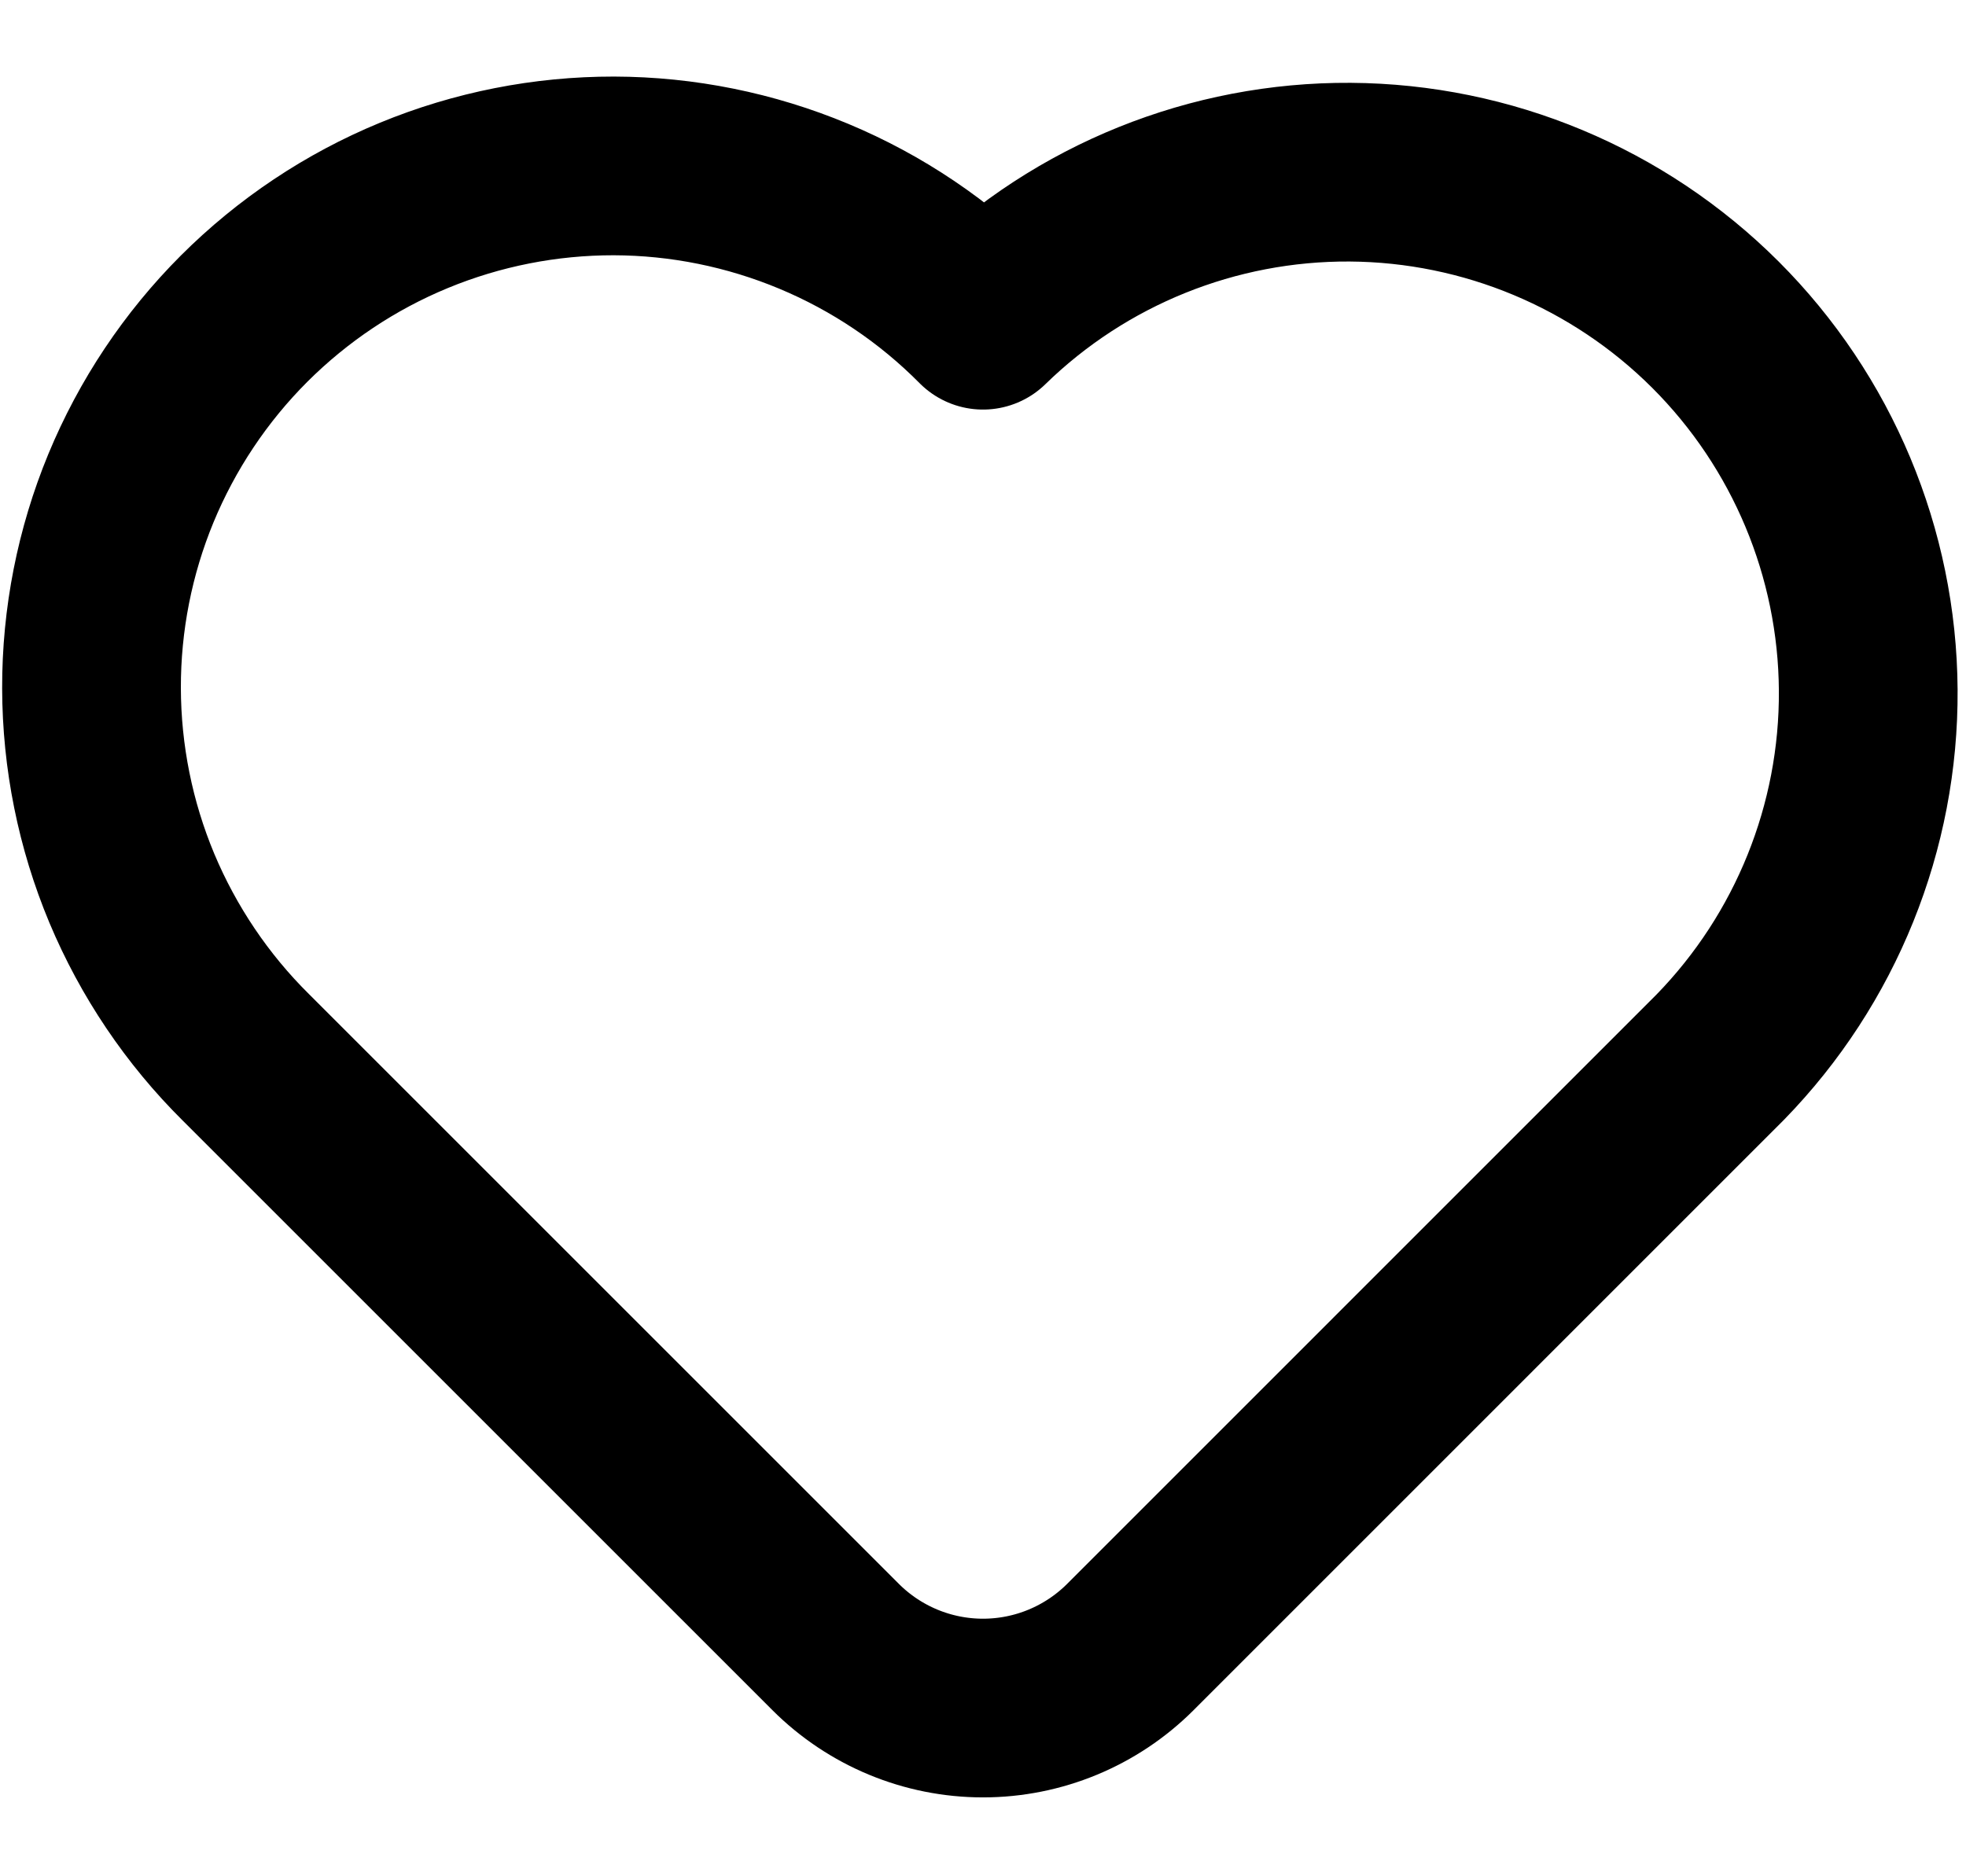 <svg width="22" height="21" viewBox="0 0 22 21" fill="none" xmlns="http://www.w3.org/2000/svg">
<path d="M19.25 11.832L12.65 18.433C12.212 18.871 11.619 19.117 11 19.117C10.381 19.117 9.788 18.871 9.35 18.433L2.751 11.834C2.205 11.293 1.772 10.649 1.475 9.941C1.179 9.232 1.026 8.472 1.024 7.704C1.022 6.935 1.172 6.174 1.465 5.464C1.759 4.754 2.189 4.109 2.732 3.566C3.276 3.023 3.921 2.592 4.631 2.299C5.341 2.006 6.102 1.856 6.87 1.857C7.638 1.859 8.398 2.013 9.107 2.309C9.816 2.605 10.459 3.038 11 3.584C12.098 2.513 13.575 1.918 15.109 1.927C16.643 1.937 18.112 2.551 19.197 3.635C20.282 4.72 20.896 6.189 20.906 7.723C20.916 9.257 20.32 10.734 19.25 11.832Z" stroke="black" stroke-width="2" stroke-linecap="round" stroke-linejoin="round"/>
</svg>
